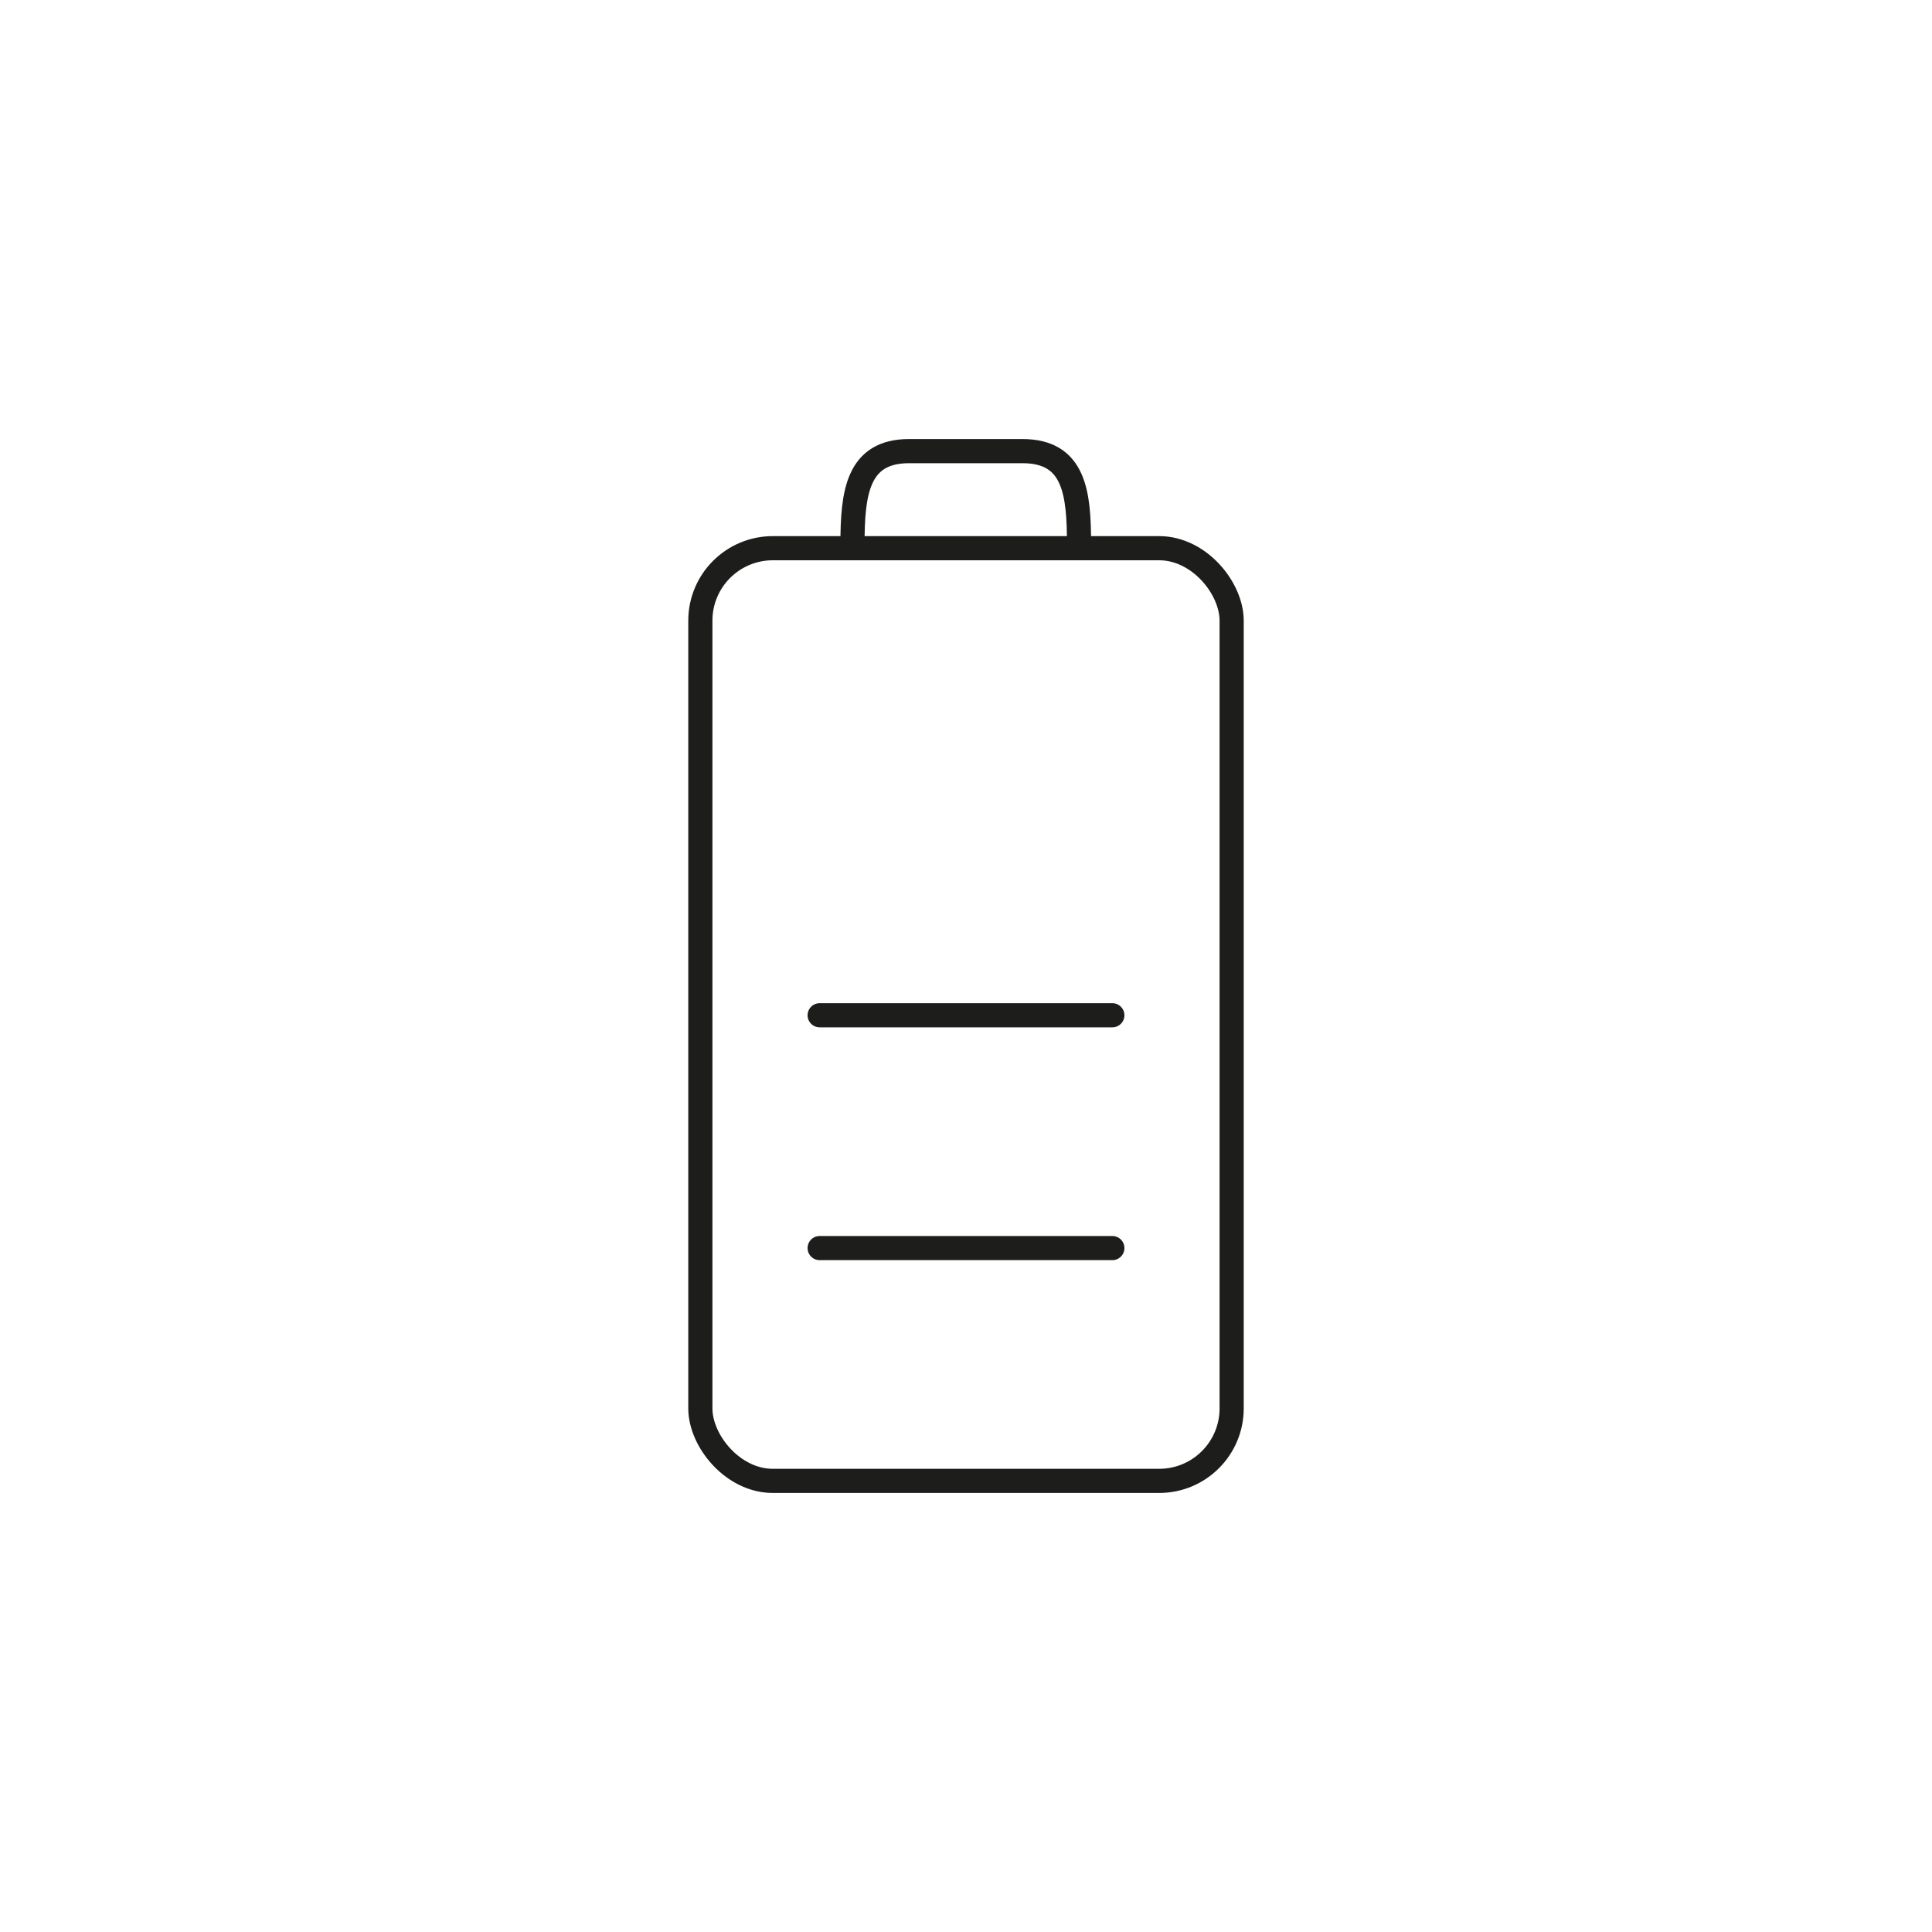 <?xml version="1.0" encoding="UTF-8"?>
<svg xmlns="http://www.w3.org/2000/svg" id="Ebene_1" data-name="Ebene 1" viewBox="0 0 40 40">
  <defs>
    <style>
      .cls-1 {
        stroke-miterlimit: 10;
      }

      .cls-1, .cls-2 {
        fill: none;
        stroke: #1d1d1b;
        stroke-width: .5px;
      }

      .cls-2 {
        stroke-linecap: round;
        stroke-linejoin: round;
      }
    </style>
  </defs>
  <path class="cls-1" d="M17.65,11.27c0-1.06.1-1.93,1.17-1.93h2.35c1.08,0,1.17.87,1.17,1.93"></path>
  <line class="cls-2" x1="16.97" y1="25.84" x2="23.03" y2="25.84"></line>
  <line class="cls-2" x1="16.97" y1="21.02" x2="23.03" y2="21.02"></line>
  <rect class="cls-1" x="14.5" y="11.35" width="11" height="19.31" rx="1.5" ry="1.5"></rect>
</svg>
